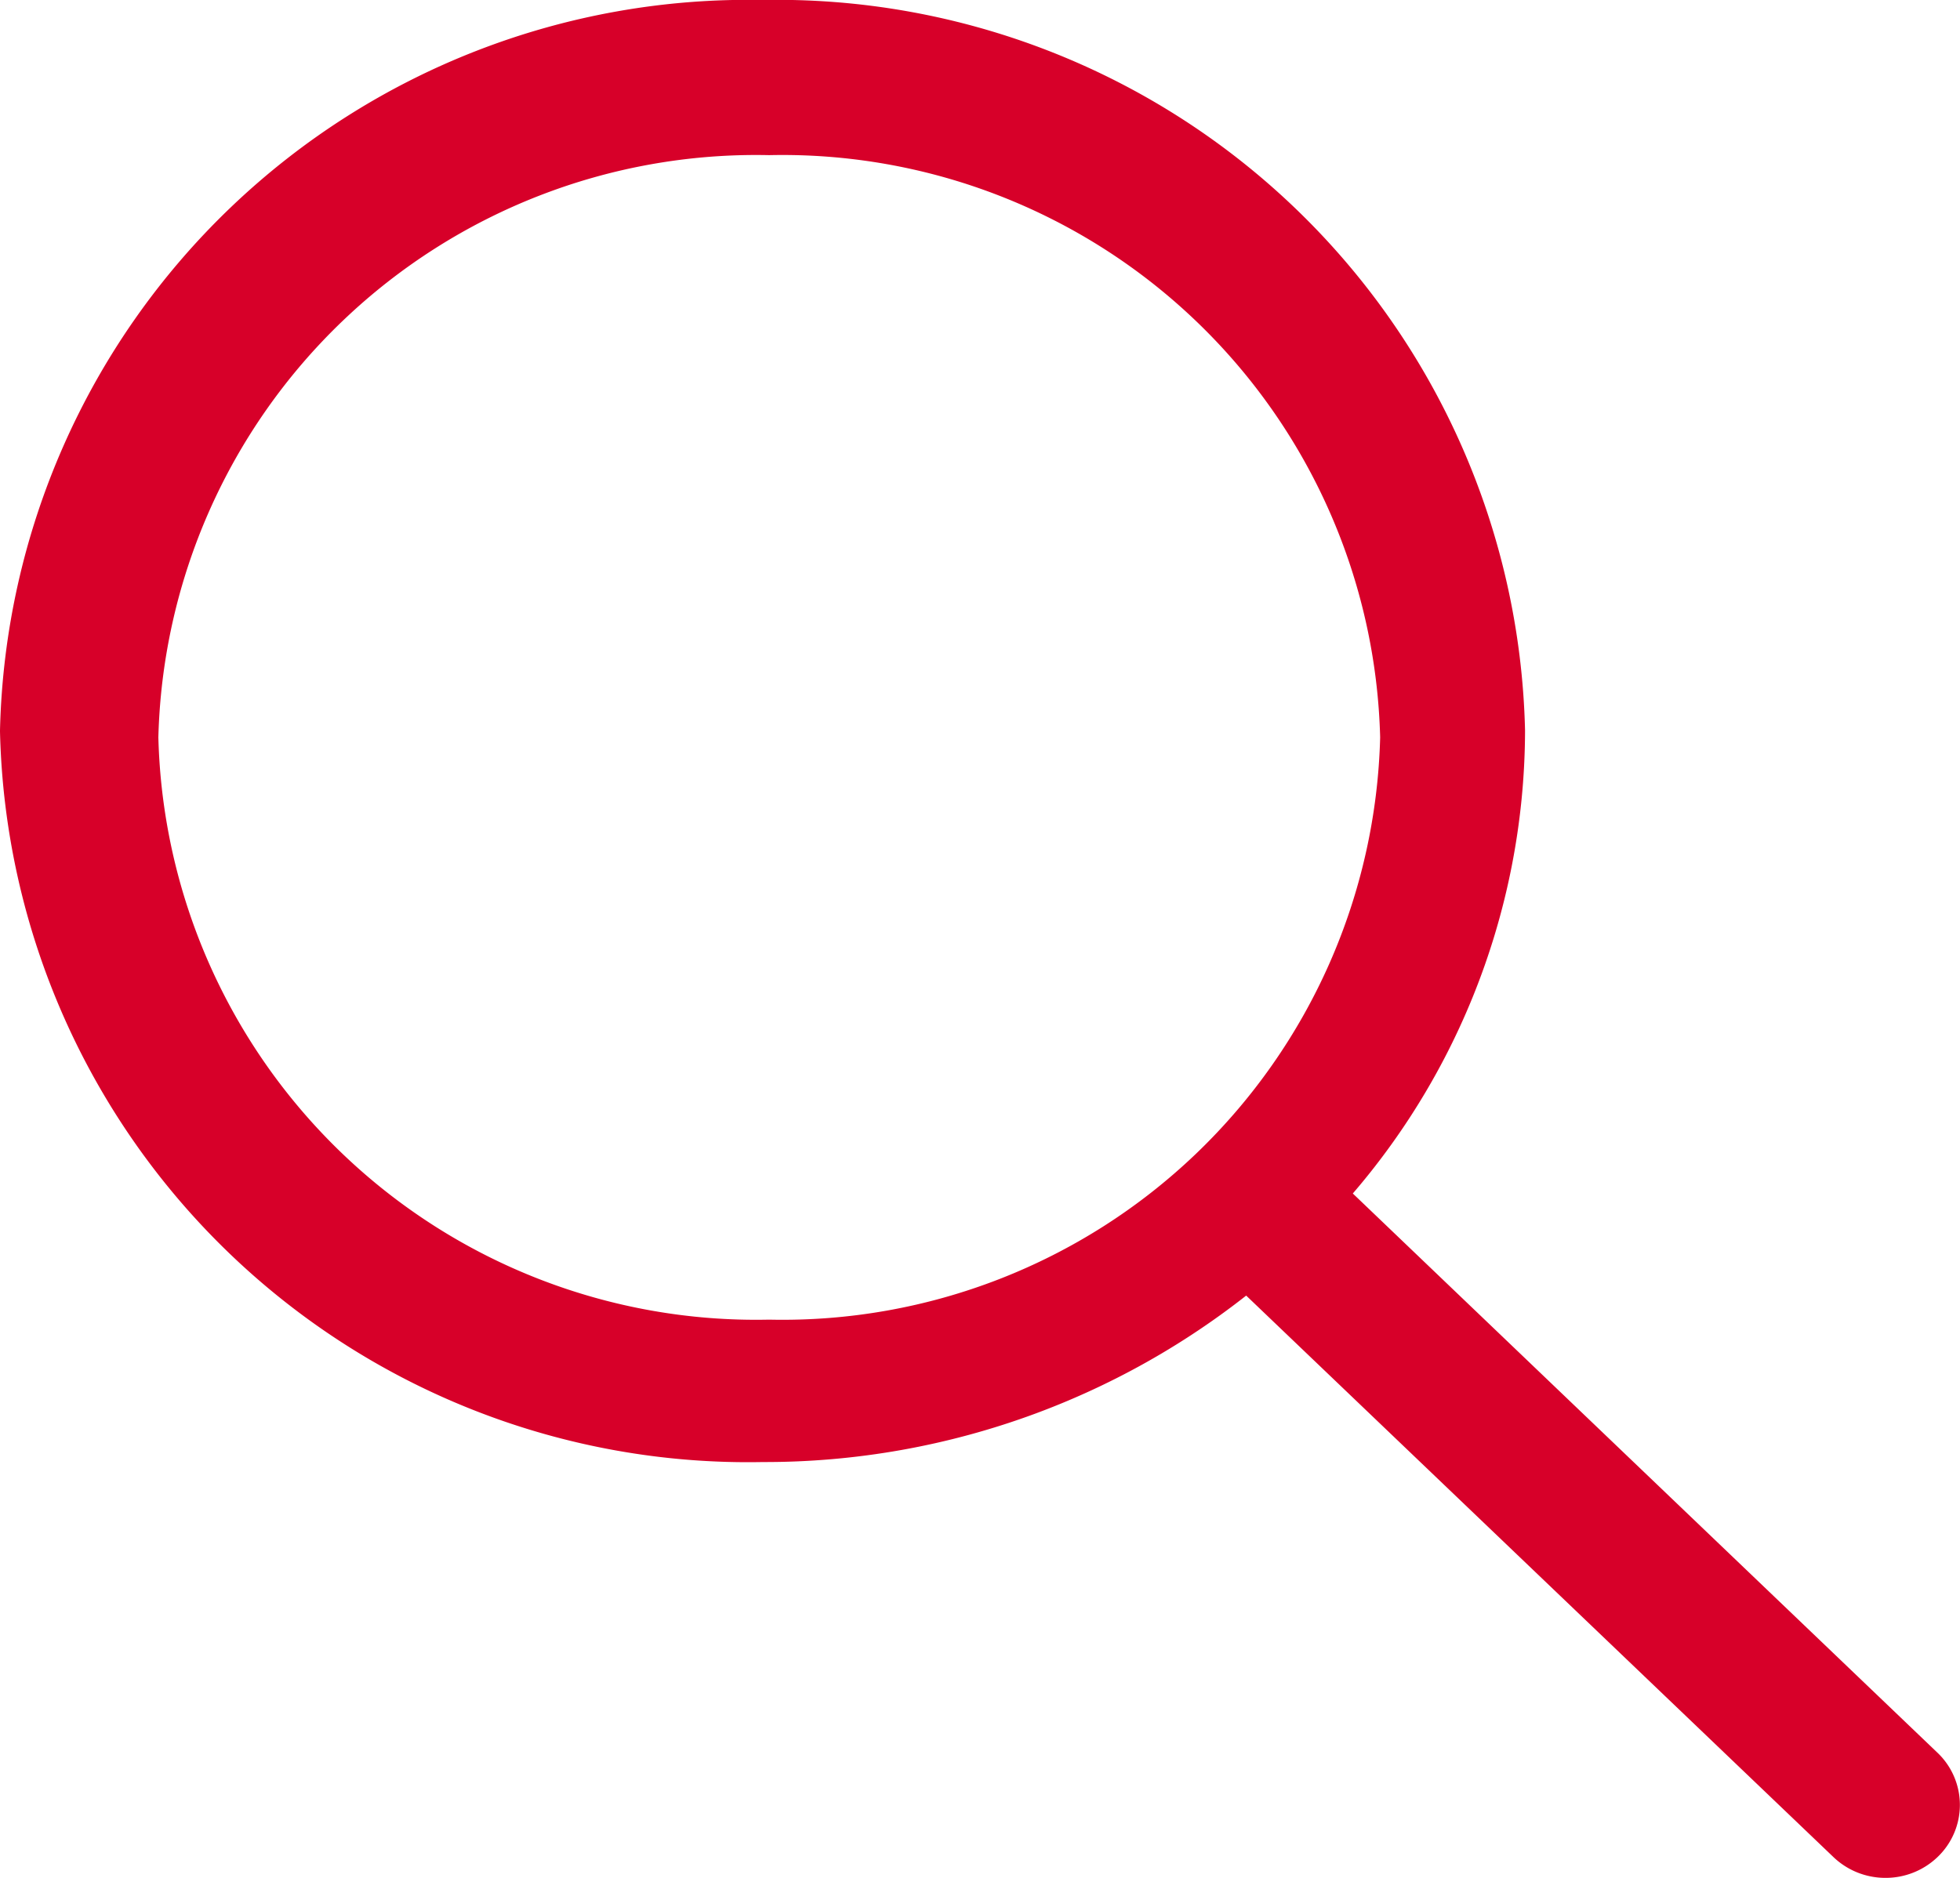 <svg xmlns="http://www.w3.org/2000/svg" width="24" height="23" viewBox="0 0 24 23">
  <path id="rechercher" d="M22.588,22a.42.42,0,0,1-.291-.115L14.784,14.7a9.037,9.037,0,0,1-5.947,2.207A8.661,8.661,0,0,1,0,8.453,8.661,8.661,0,0,1,8.837,0a8.661,8.661,0,0,1,8.837,8.453,8.226,8.226,0,0,1-2.307,5.689l7.511,7.186a.382.382,0,0,1,0,.557A.417.417,0,0,1,22.588,22ZM8.918.9A7.821,7.821,0,0,0,.939,8.531a7.82,7.82,0,0,0,7.979,7.632A7.821,7.821,0,0,0,16.9,8.531,7.821,7.821,0,0,0,8.918.9Z" transform="translate(0.5 0.5)" fill="#d70029" stroke="#d70029" stroke-linecap="round" stroke-linejoin="round" stroke-miterlimit="10" stroke-width="1"/>
</svg>
